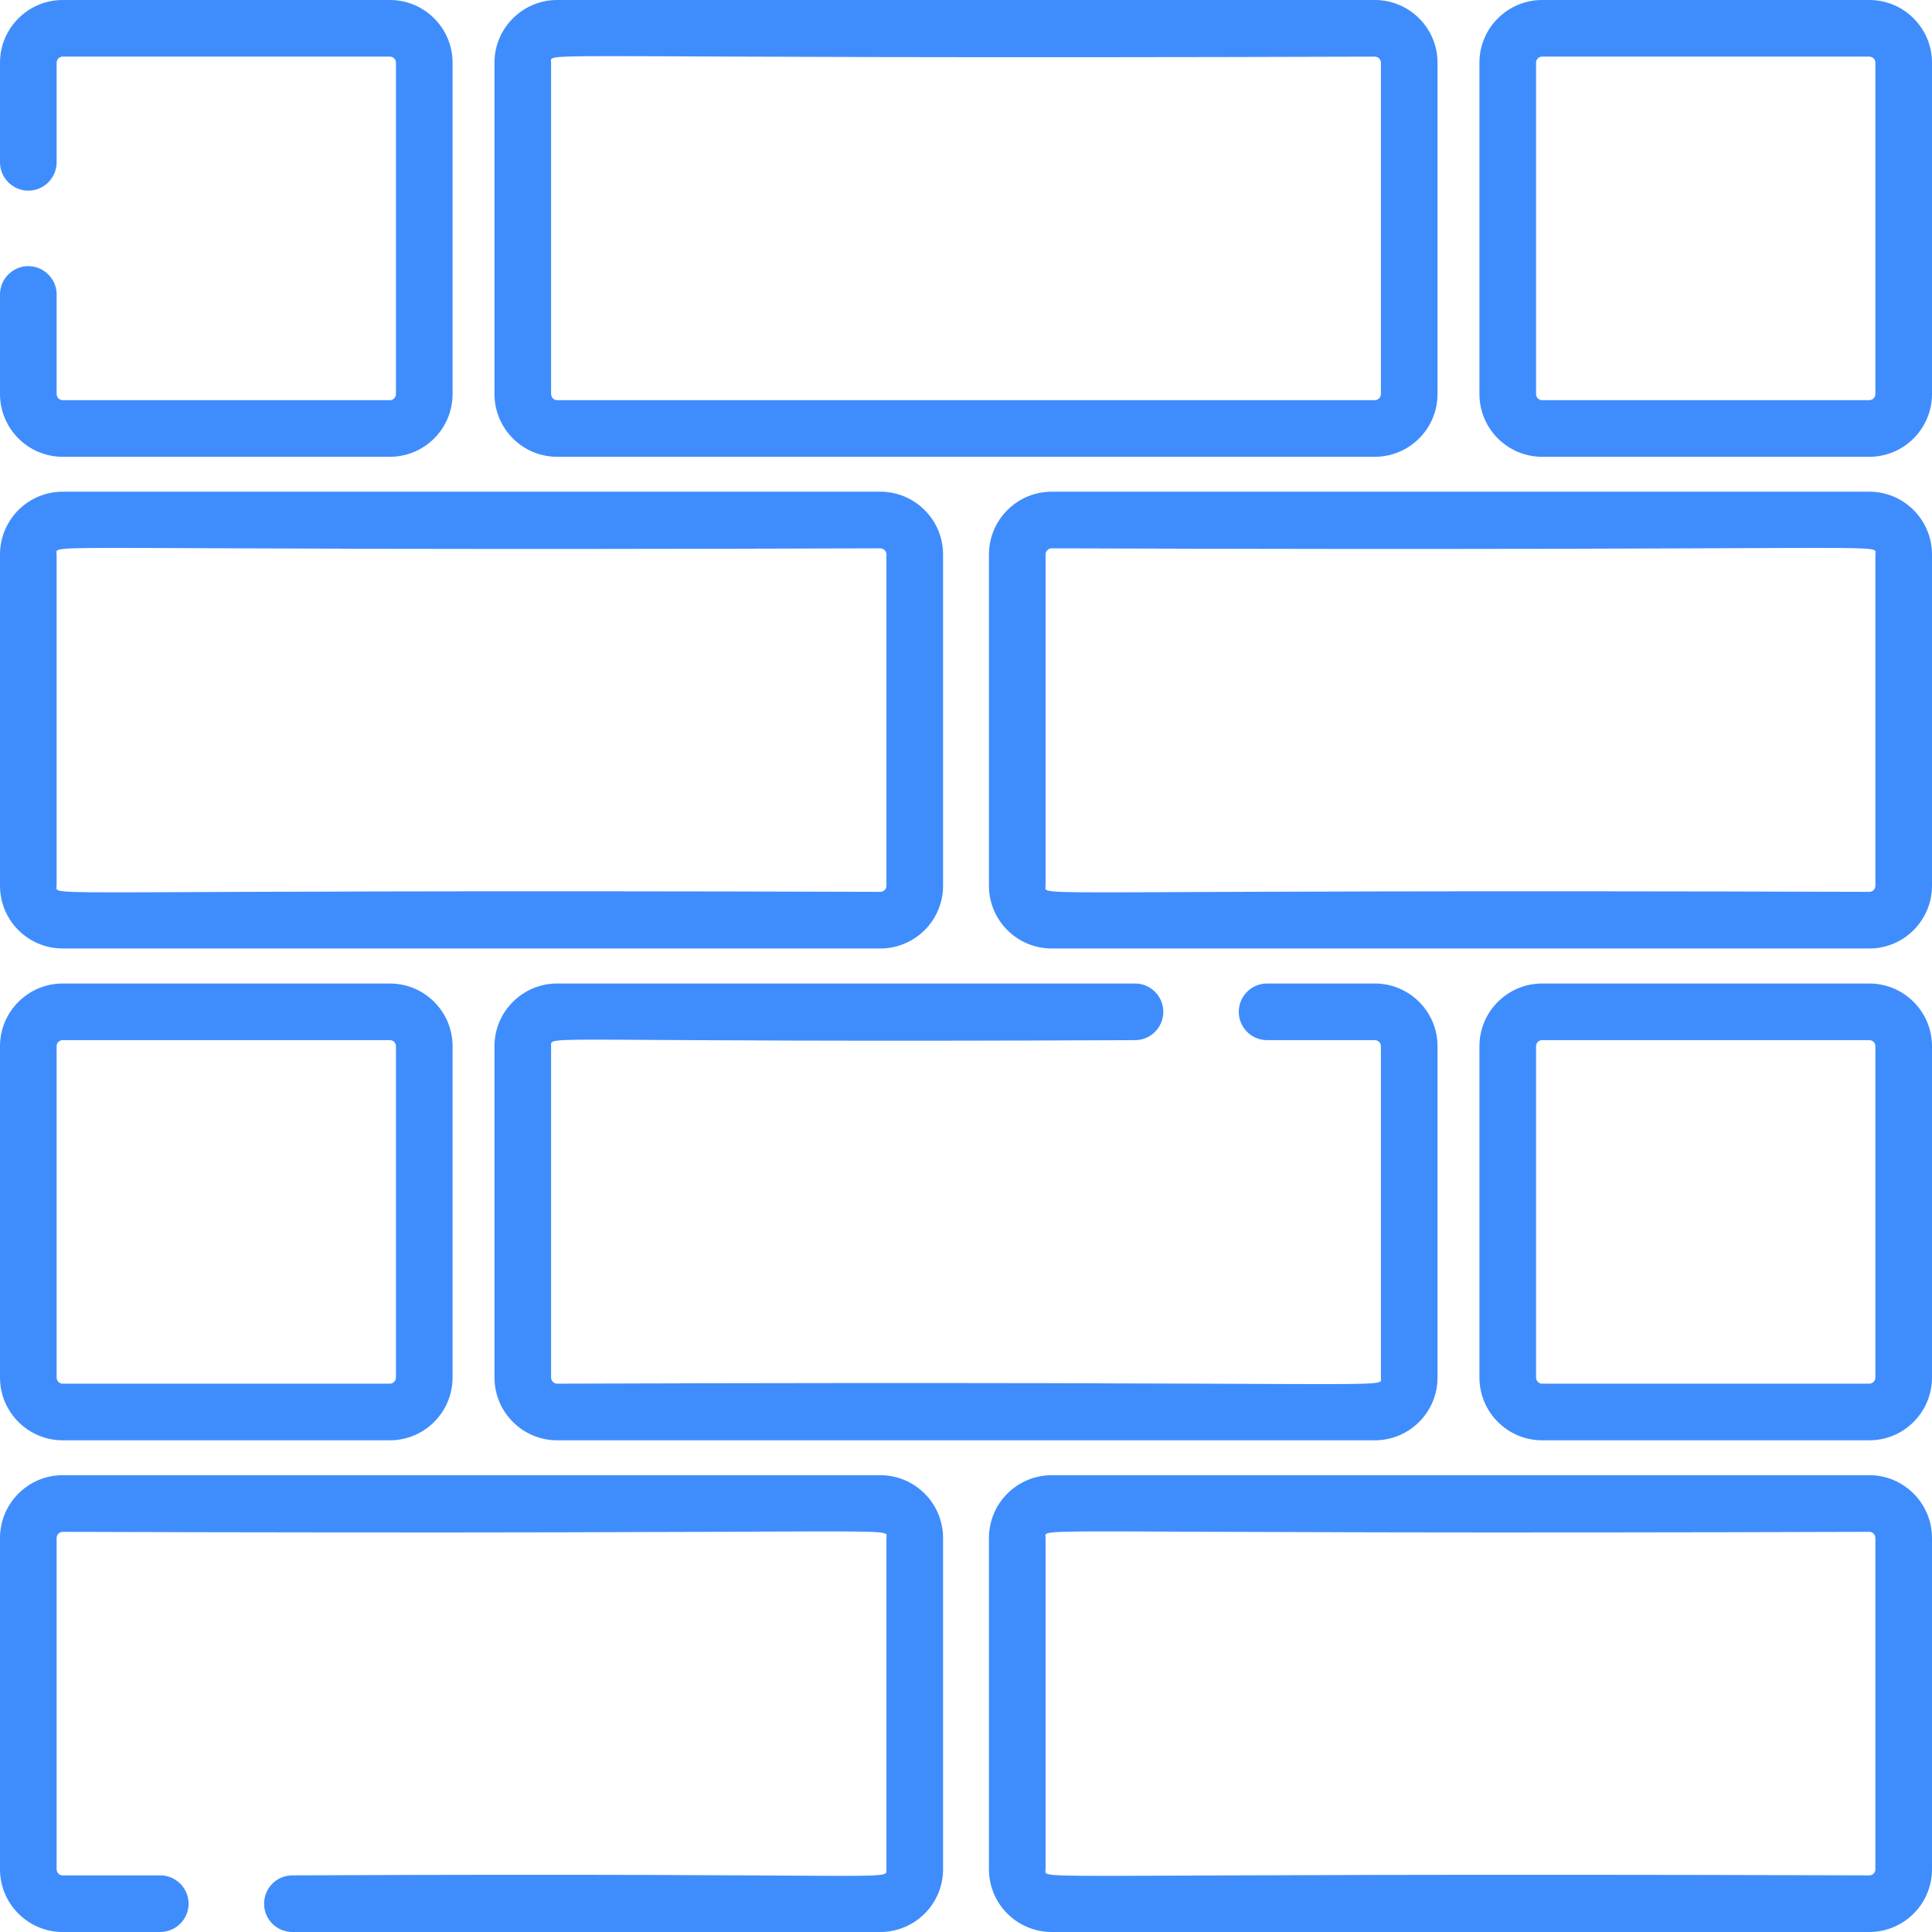 <svg width="16" height="16" viewBox="0 0 16 16" fill="none" xmlns="http://www.w3.org/2000/svg">
<g clip-path="url(#clip0_6_701)">
<path d="M15.481 4.072H8.71C8.423 4.072 8.19 4.305 8.19 4.592V7.336C8.19 7.622 8.423 7.855 8.71 7.855H15.481C15.767 7.855 16 7.622 16 7.336V4.592C16 4.305 15.767 4.072 15.481 4.072ZM15.531 4.592V7.336C15.531 7.364 15.509 7.386 15.481 7.386C8.357 7.363 8.659 7.435 8.659 7.336V4.592C8.659 4.564 8.682 4.541 8.71 4.541C15.833 4.565 15.531 4.492 15.531 4.592ZM11.386 0H4.614C4.328 0 4.095 0.233 4.095 0.519V3.263C4.095 3.55 4.328 3.783 4.614 3.783H11.386C11.672 3.783 11.905 3.55 11.905 3.263V0.519C11.905 0.233 11.672 0 11.386 0ZM11.436 3.263C11.436 3.291 11.413 3.314 11.386 3.314H4.614C4.587 3.314 4.564 3.291 4.564 3.263V0.519C4.564 0.42 4.262 0.492 11.386 0.469C11.413 0.469 11.436 0.491 11.436 0.519V3.263H11.436ZM15.481 0H12.771C12.485 0 12.252 0.233 12.252 0.519V3.263C12.252 3.55 12.485 3.783 12.771 3.783H15.481C15.767 3.783 16 3.55 16 3.263V0.519C16 0.233 15.767 0 15.481 0ZM15.531 3.263C15.531 3.291 15.509 3.314 15.481 3.314H12.771C12.743 3.314 12.721 3.291 12.721 3.263V0.519C12.721 0.491 12.743 0.469 12.771 0.469H15.481C15.509 0.469 15.531 0.491 15.531 0.519V3.263ZM15.481 8.145H12.771C12.485 8.145 12.252 8.378 12.252 8.664V11.408C12.252 11.695 12.485 11.928 12.771 11.928H15.481C15.767 11.928 16 11.695 16 11.408V8.664C16 8.378 15.767 8.145 15.481 8.145ZM15.531 11.408C15.531 11.436 15.509 11.459 15.481 11.459H12.771C12.743 11.459 12.721 11.436 12.721 11.408V8.664C12.721 8.636 12.743 8.614 12.771 8.614H15.481C15.509 8.614 15.531 8.636 15.531 8.664V11.408ZM3.229 8.145H0.519C0.233 8.145 0 8.378 0 8.664V11.408C0 11.695 0.233 11.928 0.519 11.928H3.229C3.515 11.928 3.748 11.695 3.748 11.408V8.664C3.748 8.378 3.515 8.145 3.229 8.145ZM3.279 11.408C3.279 11.436 3.257 11.459 3.229 11.459H0.519C0.491 11.459 0.469 11.436 0.469 11.408V8.664C0.469 8.636 0.491 8.614 0.519 8.614H3.229C3.257 8.614 3.279 8.636 3.279 8.664V11.408ZM7.29 4.072H0.519C0.233 4.072 0 4.305 0 4.592V7.336C0 7.622 0.233 7.855 0.519 7.855H7.29C7.577 7.855 7.81 7.622 7.81 7.336V4.592C7.81 4.305 7.577 4.072 7.29 4.072ZM7.341 7.336C7.341 7.364 7.318 7.386 7.29 7.386C0.167 7.363 0.469 7.435 0.469 7.336V4.592C0.469 4.492 0.167 4.565 7.29 4.541C7.318 4.541 7.341 4.564 7.341 4.592V7.336ZM15.481 12.217H8.71C8.423 12.217 8.19 12.45 8.19 12.737V15.481C8.19 15.767 8.423 16 8.71 16H15.481C15.767 16 16 15.767 16 15.481V12.737C16 12.45 15.767 12.217 15.481 12.217ZM15.531 15.481C15.531 15.509 15.509 15.531 15.481 15.531C8.357 15.508 8.659 15.58 8.659 15.481V12.737C8.659 12.637 8.357 12.71 15.481 12.686C15.509 12.686 15.531 12.709 15.531 12.737V15.481ZM7.29 12.217H0.519C0.233 12.217 0 12.45 0 12.737V15.481C0 15.767 0.233 16 0.519 16H1.327C1.389 16 1.449 15.975 1.493 15.931C1.537 15.887 1.562 15.828 1.562 15.766C1.562 15.704 1.537 15.644 1.493 15.6C1.449 15.556 1.389 15.531 1.327 15.531H0.519C0.491 15.531 0.469 15.509 0.469 15.481V12.737C0.469 12.709 0.491 12.686 0.519 12.686C7.643 12.71 7.341 12.637 7.341 12.737V15.481C7.341 15.58 7.497 15.508 2.421 15.531C2.359 15.531 2.299 15.556 2.255 15.6C2.211 15.644 2.187 15.704 2.187 15.766C2.187 15.828 2.211 15.887 2.255 15.931C2.299 15.975 2.359 16 2.421 16H7.29C7.577 16 7.81 15.767 7.81 15.481V12.737C7.81 12.45 7.577 12.217 7.29 12.217ZM11.386 8.145H10.493C10.364 8.145 10.259 8.25 10.259 8.379C10.259 8.509 10.364 8.614 10.493 8.614H11.386C11.413 8.614 11.436 8.636 11.436 8.664V11.408C11.436 11.508 11.738 11.435 4.614 11.459C4.587 11.459 4.564 11.436 4.564 11.408V8.664C4.564 8.565 4.416 8.637 9.4 8.614C9.529 8.614 9.634 8.509 9.634 8.379C9.634 8.25 9.529 8.145 9.4 8.145H4.614C4.328 8.145 4.095 8.378 4.095 8.664V11.408C4.095 11.695 4.328 11.928 4.614 11.928H11.386C11.672 11.928 11.905 11.695 11.905 11.408V8.664C11.905 8.378 11.672 8.145 11.386 8.145ZM3.229 0H0.519C0.233 0 0 0.233 0 0.519V1.344C0 1.407 0.025 1.466 0.069 1.51C0.113 1.554 0.172 1.579 0.234 1.579C0.297 1.579 0.356 1.554 0.4 1.51C0.444 1.466 0.469 1.407 0.469 1.344V0.519C0.469 0.491 0.491 0.469 0.519 0.469H3.229C3.257 0.469 3.279 0.491 3.279 0.519V3.263C3.279 3.291 3.257 3.314 3.229 3.314H0.519C0.491 3.314 0.469 3.291 0.469 3.263V2.438C0.469 2.376 0.444 2.316 0.4 2.273C0.356 2.229 0.297 2.204 0.234 2.204C0.172 2.204 0.113 2.229 0.069 2.273C0.025 2.316 6.25e-05 2.376 6.25e-05 2.438V3.263C6.25e-05 3.55 0.233 3.783 0.519 3.783H3.229C3.515 3.783 3.748 3.55 3.748 3.263V0.519C3.748 0.233 3.515 0 3.229 0Z" fill="#3F8DFC"/>
</g>
<defs>
<clipPath id="clip0_6_701">
<rect width="16" height="16" fill="white"/>
</clipPath>
</defs>
</svg>
